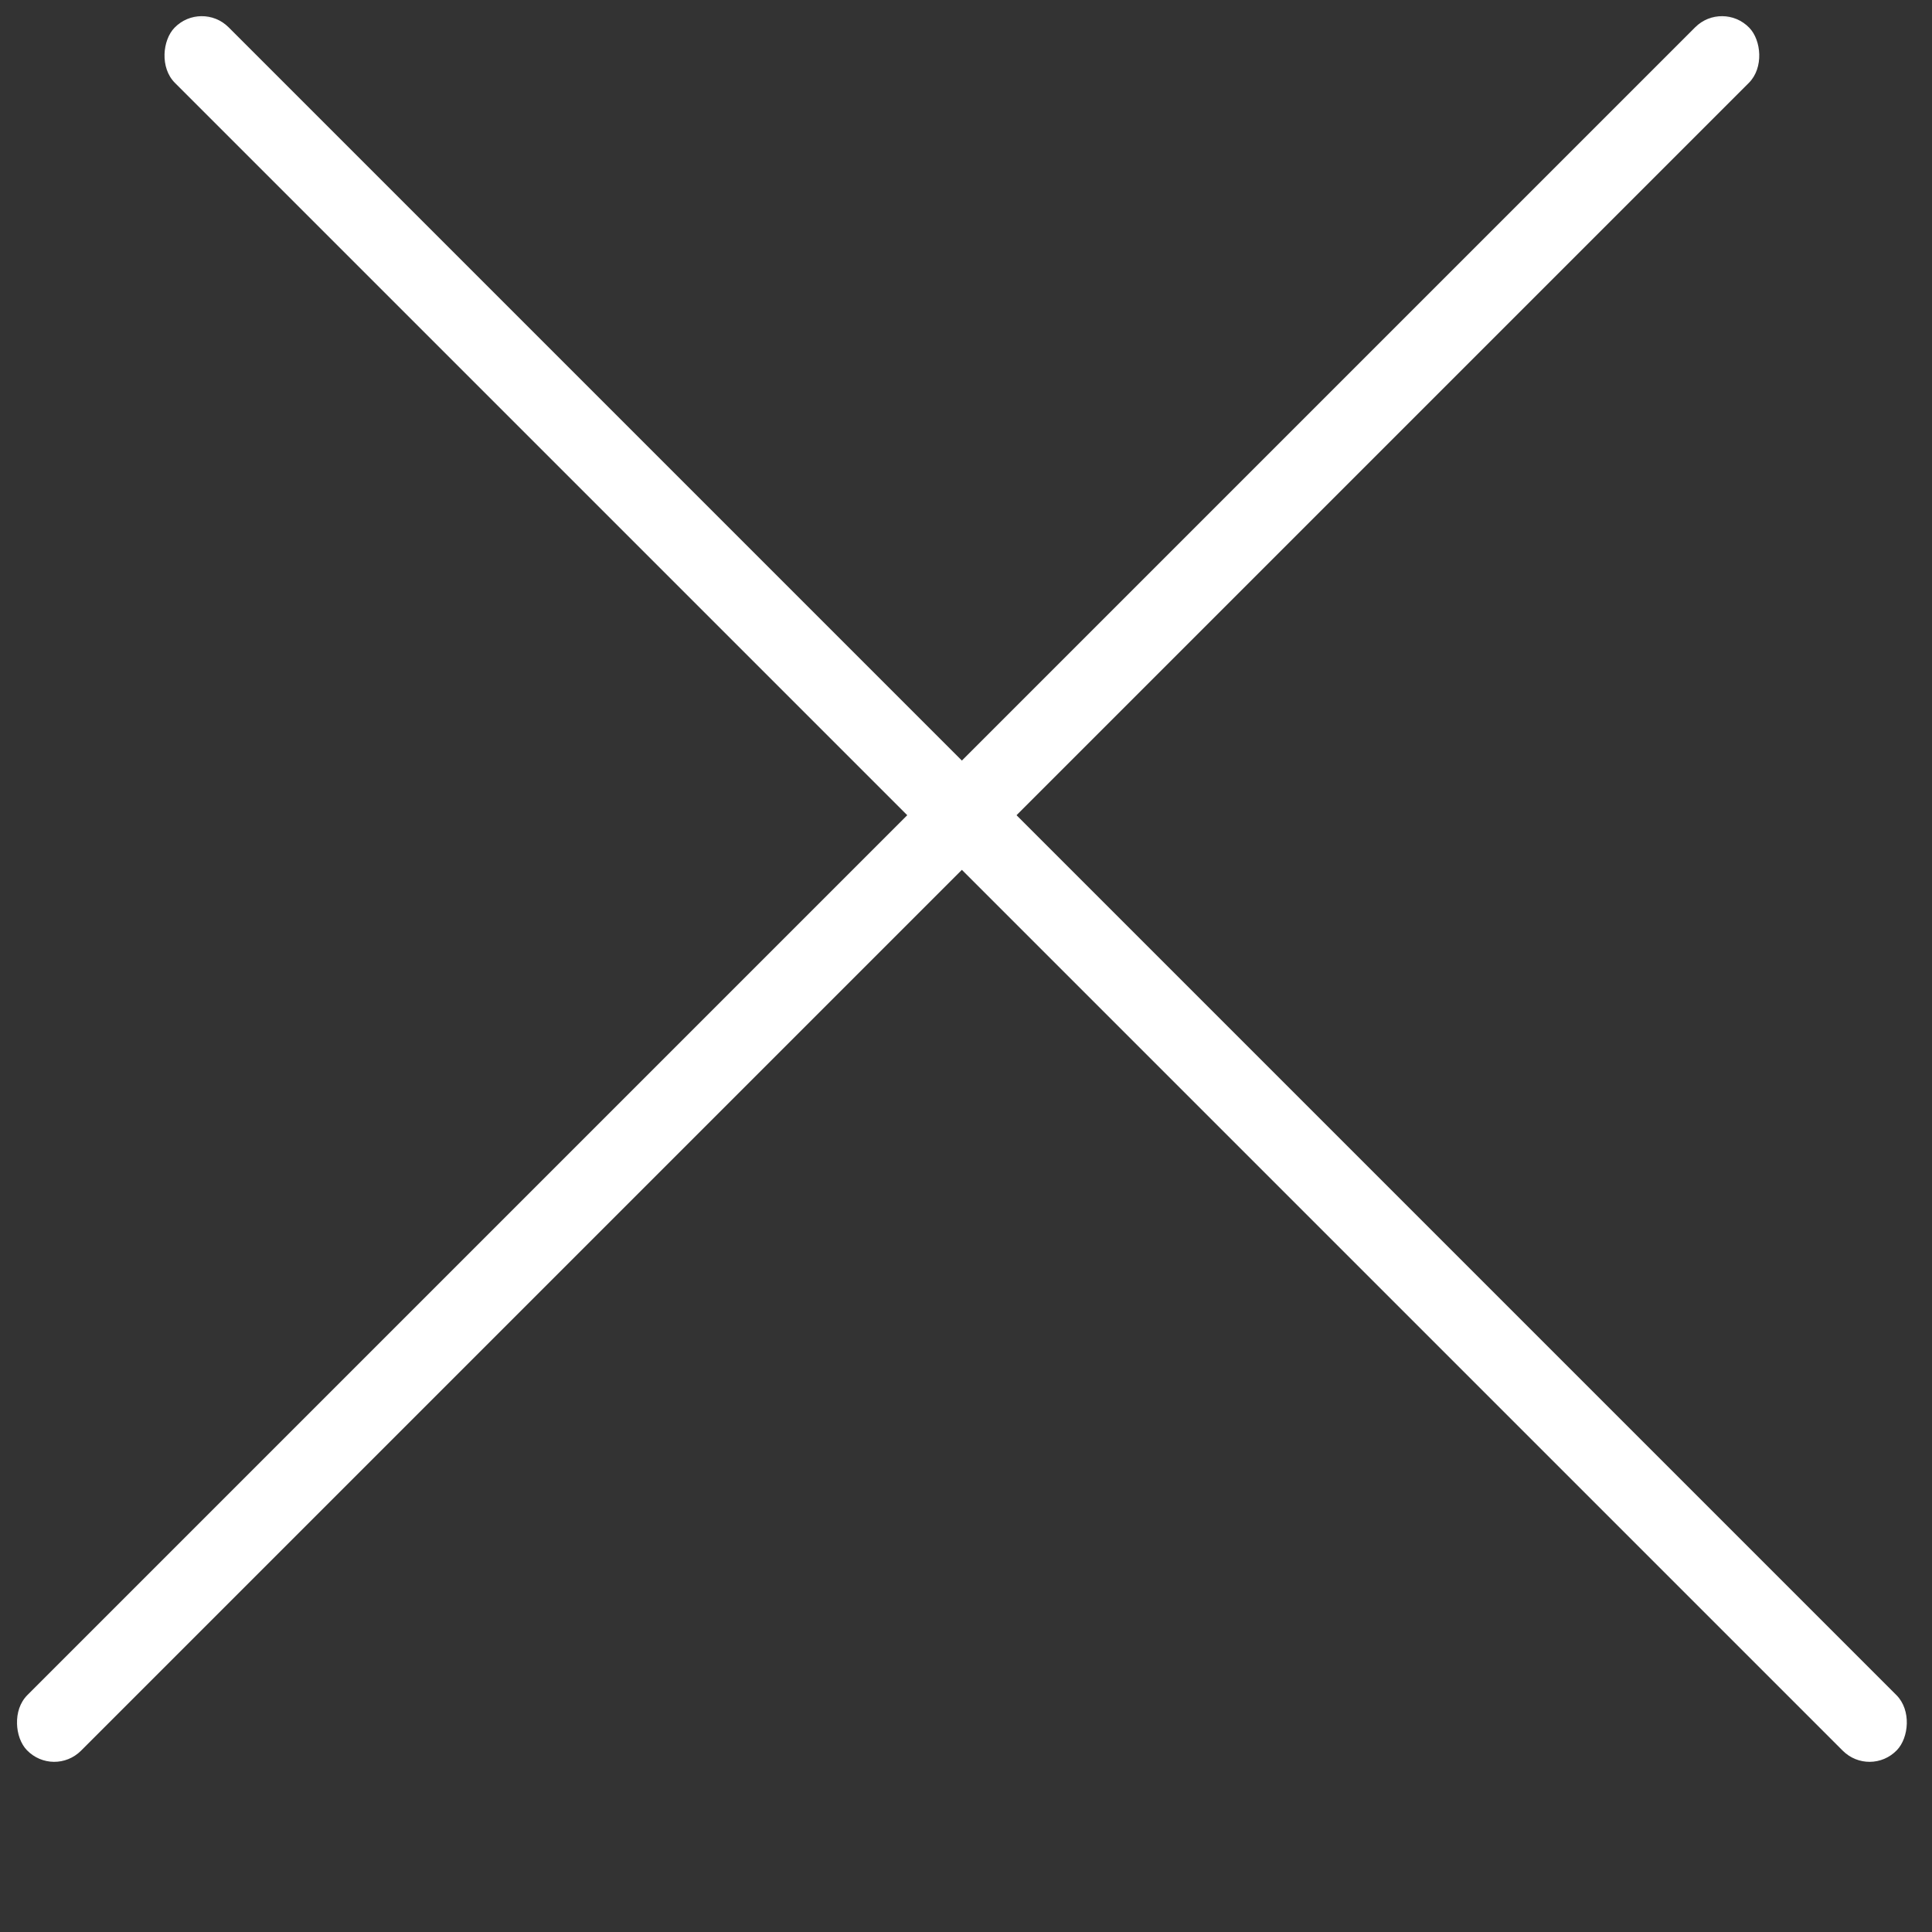<svg width="50" height="50" viewBox="0 0 50 50" fill="none" xmlns="http://www.w3.org/2000/svg">
<rect x="0" y="0" width="50" height="50" fill="#333333" stroke="none"/>
<mask id="mask0" mask-type="alpha" maskUnits="userSpaceOnUse" x="0" y="0" width="50" height="50">
<rect width="50" height="50" fill="white"/>
</mask>
<g mask="url(#mask0)">
<rect width="63.049" height="2" rx="1" transform="matrix(0.707 0.707 -0.695 0.719 5.21 0)" fill="white"/>
<rect width="63.049" height="2" rx="1" transform="matrix(-0.707 0.707 0.695 0.719 44.577 0)" fill="white"/>
</g>
</svg>
